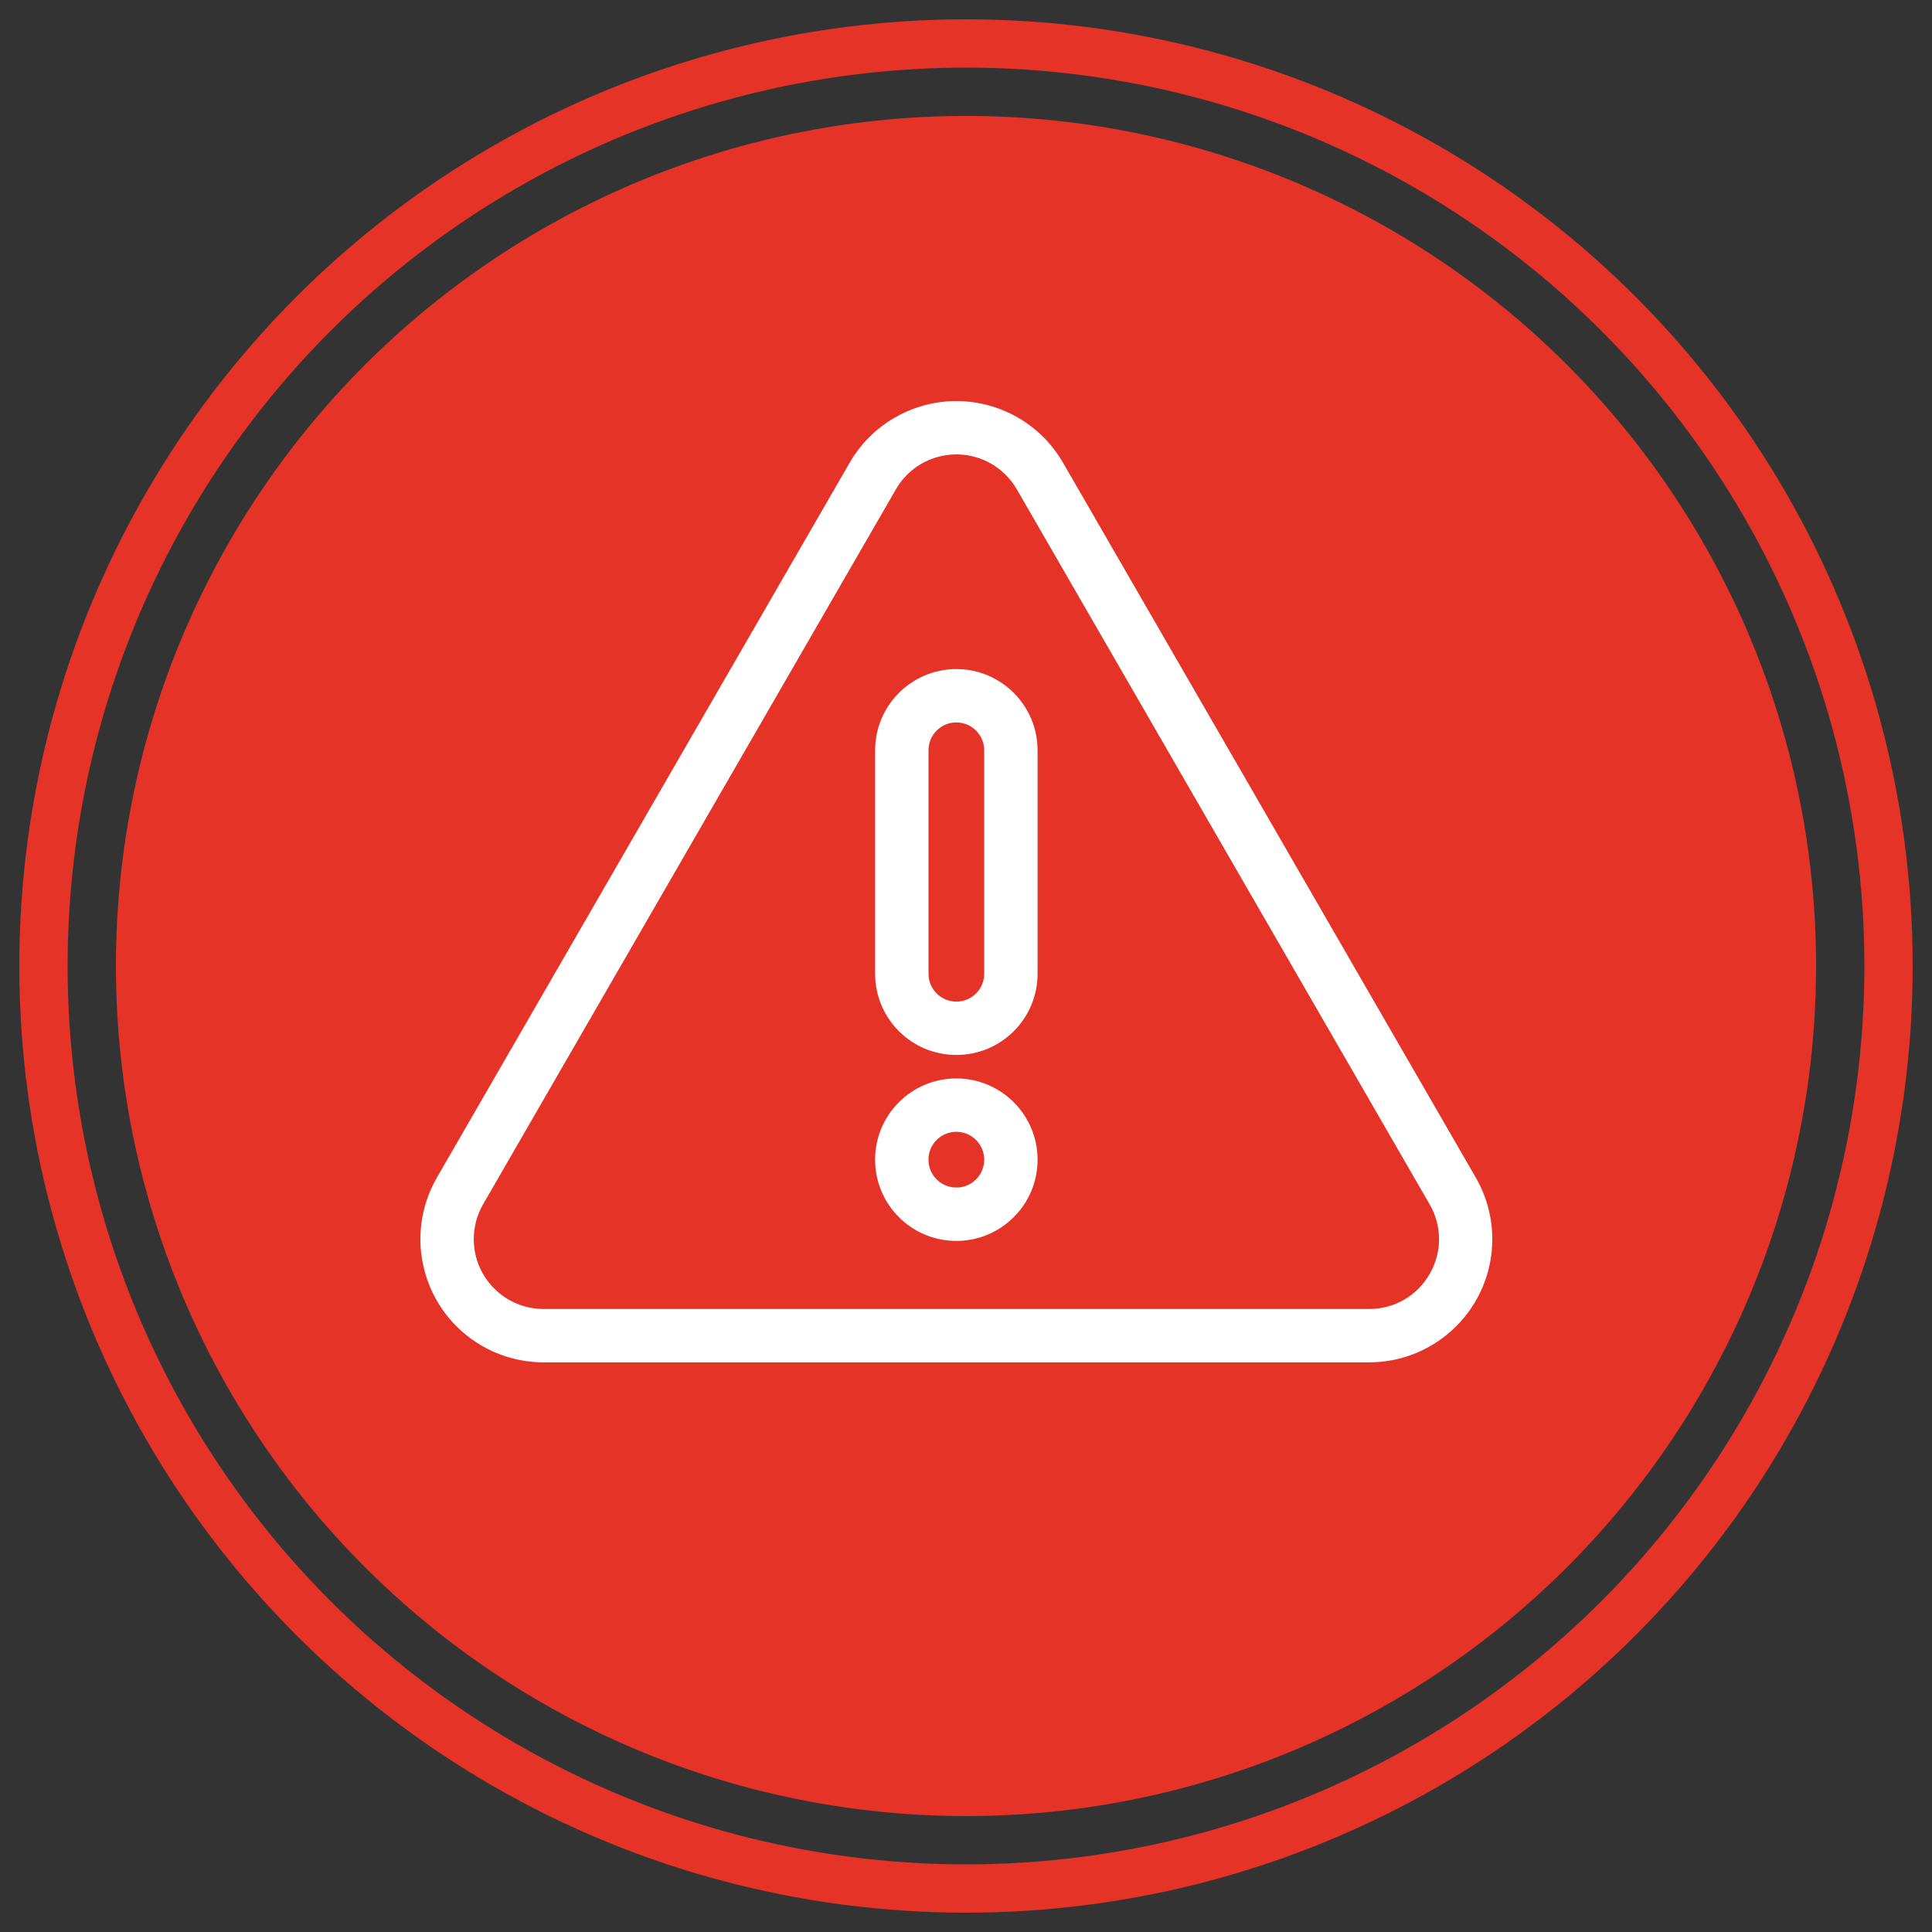 <svg width="100" height="100" viewBox="0 0 100 100" fill="none" xmlns="http://www.w3.org/2000/svg">
<rect x="0" y="0" width="100" height="100" fill="#333333" stroke="none"/>
<circle cx="50" cy="50" r="44" fill="#E53328"/>
<circle cx="50" cy="50" r="47.75" stroke="#E53328" stroke-width="2.5"/>
<path d="M76.178 61.071L54.813 24.069C53.12 21.135 49.368 20.129 46.434 21.823C45.501 22.361 44.726 23.136 44.188 24.069L22.823 61.071C21.129 64.006 22.135 67.758 25.069 69.452C26.001 69.99 27.059 70.273 28.136 70.274H70.865C74.254 70.273 77 67.526 77 64.138C77 63.061 76.717 62.004 76.178 61.071V61.071ZM74.204 66.066C73.521 67.264 72.245 68.001 70.865 67.993H28.136C26.007 67.993 24.281 66.267 24.281 64.138C24.282 63.462 24.459 62.797 24.797 62.212L46.163 25.207C47.227 23.364 49.583 22.732 51.427 23.796C52.013 24.134 52.5 24.621 52.839 25.207L74.204 62.212C74.9 63.402 74.9 64.876 74.204 66.066Z" fill="white" stroke="white" stroke-width="0.482"/>
<path d="M49.501 34.872C47.312 34.874 45.539 36.647 45.537 38.835V50.401C45.537 52.59 47.312 54.365 49.501 54.364C51.689 54.364 53.464 52.59 53.464 50.401V38.835C53.462 36.647 51.688 34.874 49.501 34.872V34.872ZM51.184 50.401C51.184 51.331 50.43 52.084 49.501 52.084C48.571 52.084 47.818 51.331 47.818 50.401V38.835C47.818 37.906 48.571 37.152 49.501 37.152C50.43 37.152 51.184 37.906 51.184 38.835V50.401Z" fill="white" stroke="white" stroke-width="0.482"/>
<path d="M49.501 56.061C47.311 56.06 45.536 57.835 45.536 60.024C45.535 62.214 47.31 63.989 49.499 63.989C51.688 63.989 53.464 62.215 53.464 60.026C53.464 60.025 53.464 60.025 53.464 60.024C53.462 57.836 51.688 56.063 49.501 56.061V56.061ZM49.501 61.708C48.571 61.708 47.816 60.955 47.816 60.025C47.816 59.095 48.569 58.341 49.499 58.341C50.429 58.34 51.183 59.094 51.184 60.024V60.024C51.183 60.954 50.43 61.708 49.501 61.709V61.708Z" fill="white" stroke="white" stroke-width="0.482"/>
</svg>
